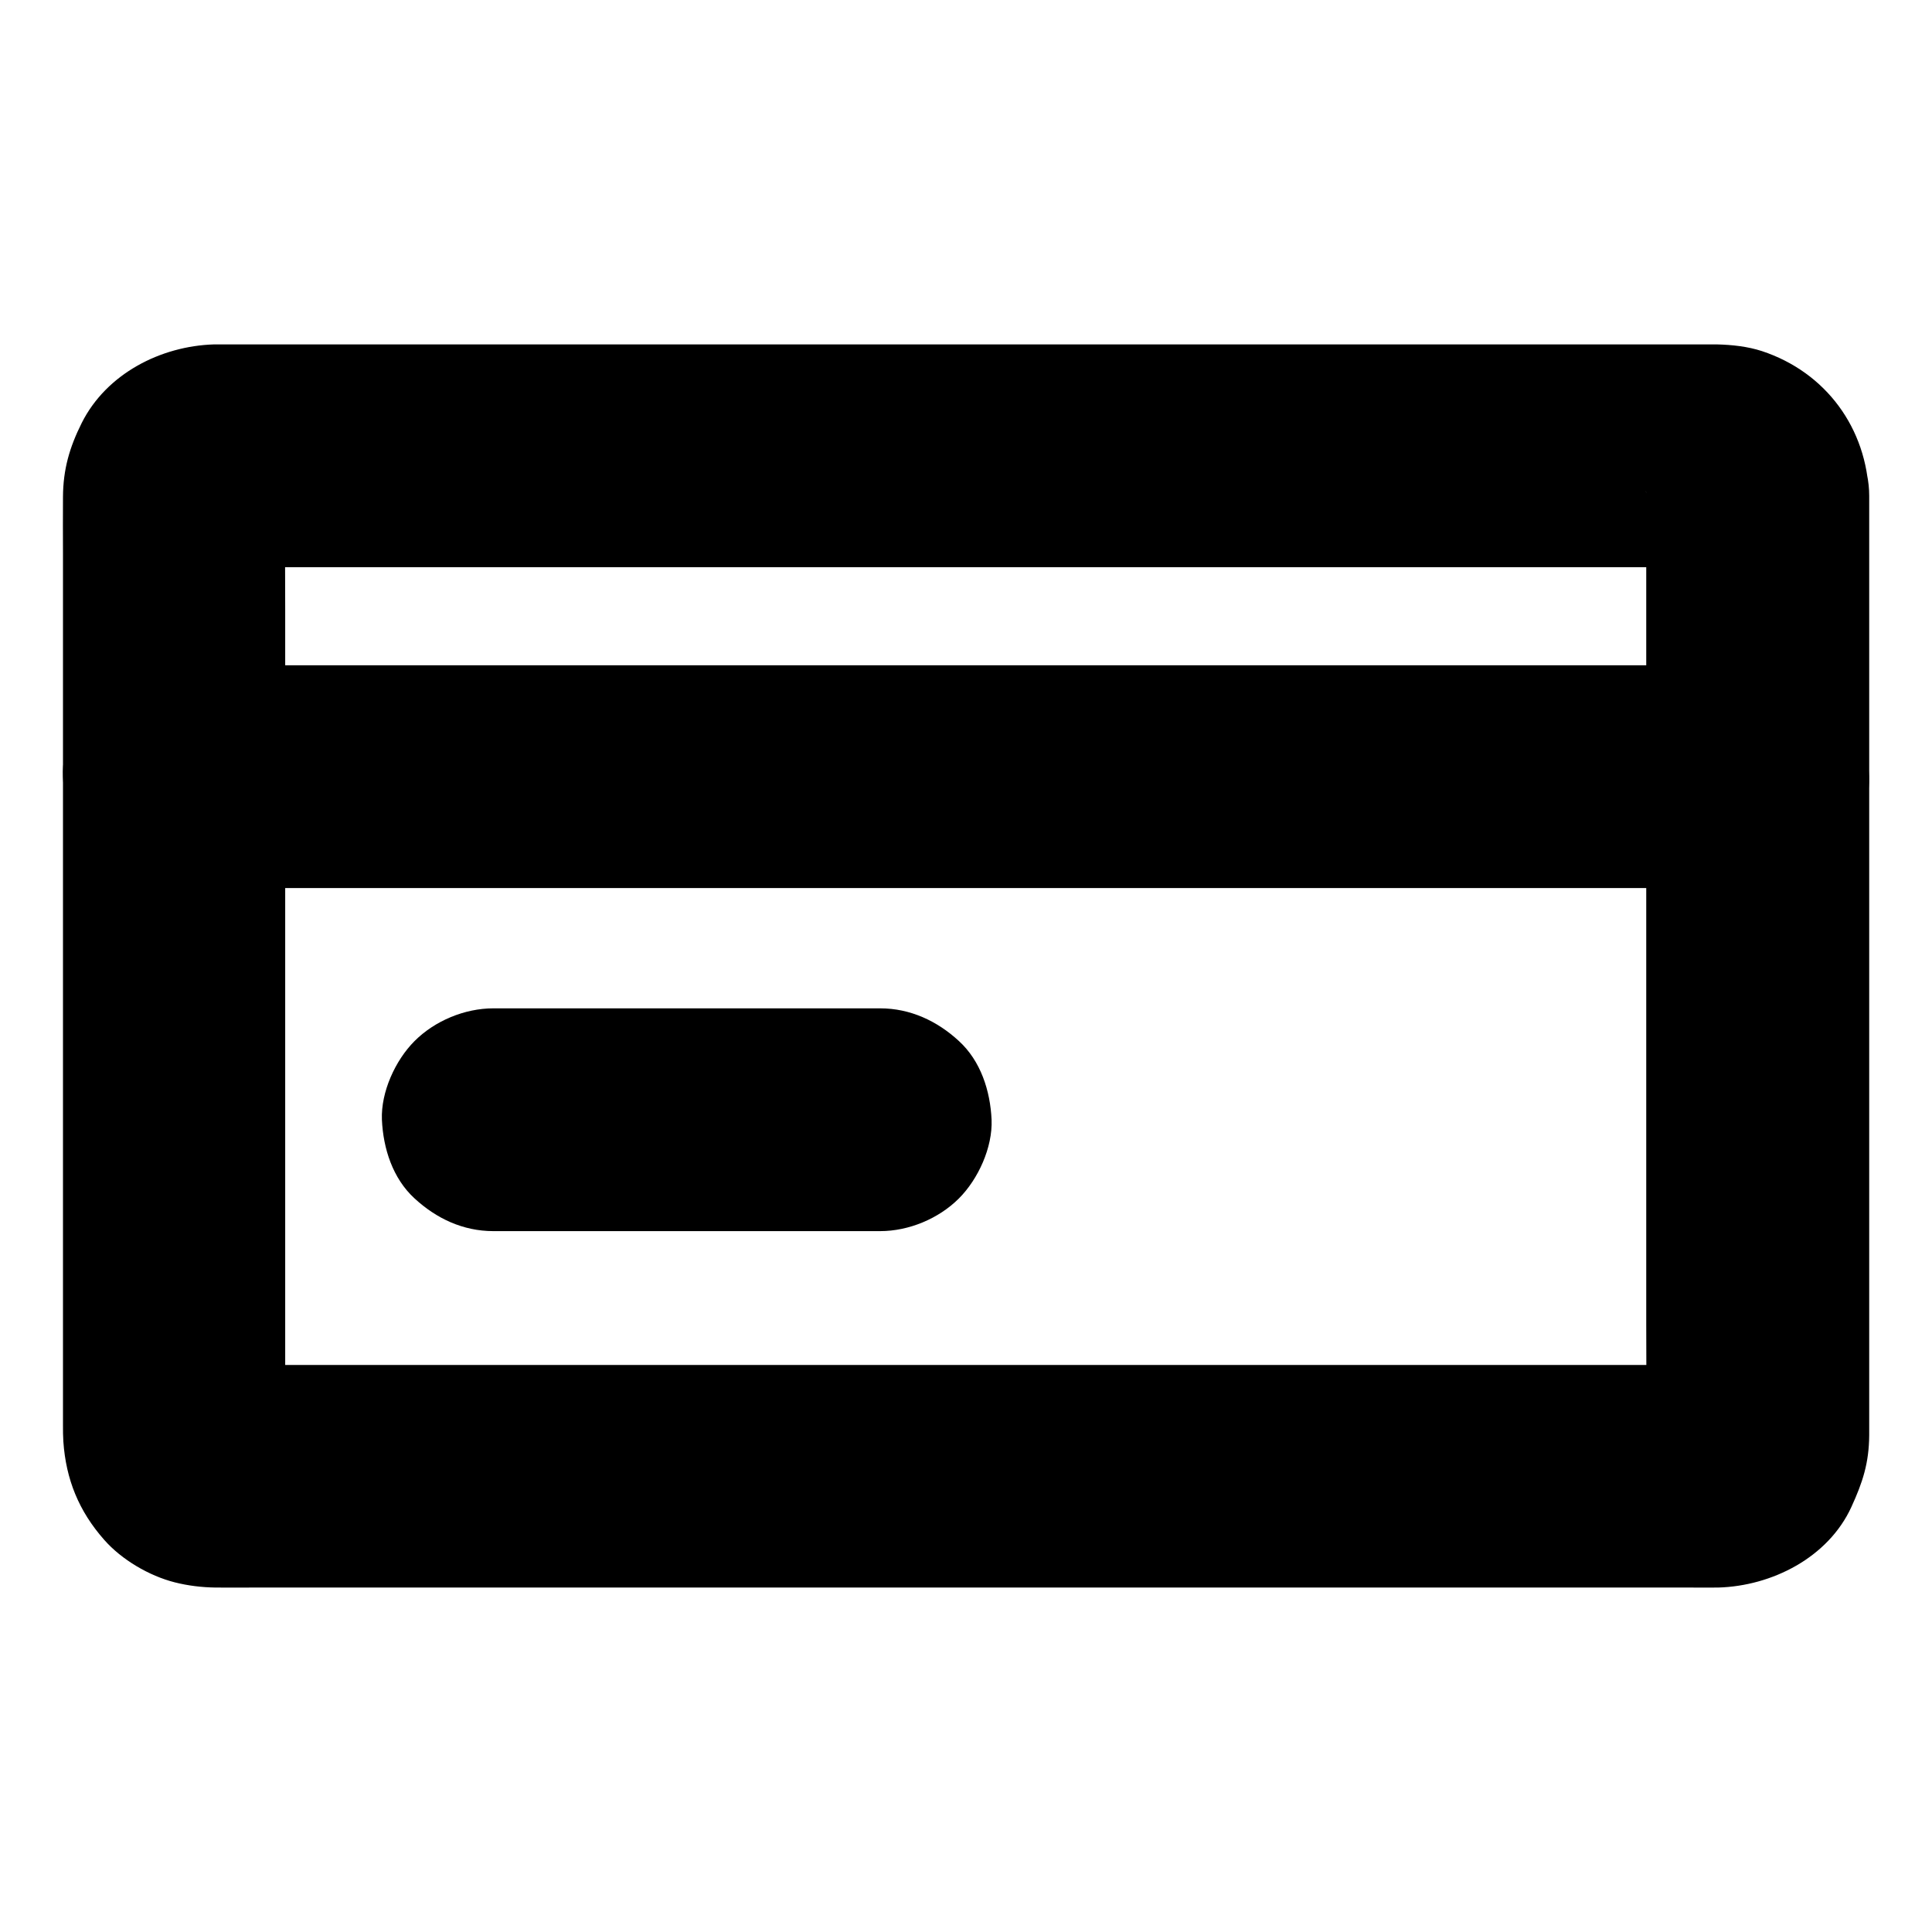 <?xml version="1.0" encoding="UTF-8"?>
<!-- Uploaded to: SVG Repo, www.svgrepo.com, Generator: SVG Repo Mixer Tools -->
<svg fill="#000000" width="800px" height="800px" version="1.1" viewBox="144 144 512 512" xmlns="http://www.w3.org/2000/svg">
 <g>
  <path d="m580.27 275.32v24.945 59.828 72.273 62.238c0 9.938 0.098 19.828 0 29.766 0 0.543-0.051 1.082-0.098 1.625 0.344-2.609 0.688-5.215 1.031-7.871-0.148 0.836-0.344 1.672-0.641 2.461 0.984-2.363 1.969-4.723 2.953-7.035-0.395 0.984-0.934 1.871-1.523 2.707 1.523-1.969 3.102-3.984 4.625-5.953-0.543 0.641-1.133 1.23-1.77 1.77 1.969-1.523 3.984-3.102 5.953-4.625-0.836 0.641-1.723 1.133-2.707 1.523 2.363-0.984 4.723-1.969 7.035-2.953-0.836 0.297-1.625 0.492-2.461 0.641 2.609-0.344 5.215-0.688 7.871-1.031-3.836 0.344-7.824 0.098-11.66 0.098h-28.832-43.051-52.449-57.465-58.008-54.07-45.805-32.668c-5.066 0-10.184 0.051-15.301 0-0.641 0-1.23 0-1.918-0.098 2.609 0.344 5.215 0.688 7.871 1.031-0.836-0.148-1.672-0.344-2.461-0.641 2.363 0.984 4.723 1.969 7.035 2.953-0.984-0.395-1.871-0.934-2.707-1.523 1.969 1.523 3.984 3.102 5.953 4.625-0.641-0.543-1.23-1.133-1.77-1.77 1.523 1.969 3.102 3.984 4.625 5.953-0.641-0.836-1.133-1.723-1.523-2.707 0.984 2.363 1.969 4.723 2.953 7.035-0.297-0.836-0.492-1.625-0.641-2.461 0.344 2.609 0.688 5.215 1.031 7.871-0.246-2.559-0.098-5.215-0.098-7.773v-18.008-59.828-72.227-62.387c0-10.035-0.098-20.023 0-30.062 0-0.543 0.051-1.082 0.098-1.672-0.344 2.609-0.688 5.215-1.031 7.871 0.148-0.836 0.344-1.672 0.641-2.461-0.984 2.363-1.969 4.723-2.953 7.035 0.395-0.984 0.934-1.871 1.523-2.707-1.523 1.969-3.102 3.984-4.625 5.953 0.543-0.641 1.133-1.23 1.77-1.77-1.969 1.523-3.984 3.102-5.953 4.625 0.836-0.641 1.723-1.133 2.707-1.523-2.363 0.984-4.723 1.969-7.035 2.953 0.836-0.297 1.625-0.492 2.461-0.641-2.609 0.344-5.215 0.688-7.871 1.031 3.836-0.344 7.824-0.098 11.66-0.098h28.832 43.051 52.449 57.465 58.008 54.07 45.805 32.668c5.066 0 10.184-0.051 15.301 0 0.641 0 1.23 0 1.918 0.098-2.609-0.344-5.215-0.688-7.871-1.031 0.836 0.148 1.672 0.344 2.461 0.641-2.363-0.984-4.723-1.969-7.035-2.953 0.984 0.395 1.871 0.934 2.707 1.523-1.969-1.523-3.984-3.102-5.953-4.625 0.641 0.543 1.23 1.133 1.77 1.77-1.523-1.969-3.102-3.984-4.625-5.953 0.641 0.836 1.133 1.723 1.523 2.707-0.984-2.363-1.969-4.723-2.953-7.035 0.297 0.836 0.492 1.625 0.641 2.461-0.344-2.609-0.688-5.215-1.031-7.871 0.098 0.398 0.098 0.84 0.098 1.281 0.246 7.723 3.148 15.352 8.66 20.859 5.117 5.117 13.531 8.953 20.859 8.66 7.625-0.344 15.547-2.856 20.859-8.66 5.215-5.656 8.906-12.988 8.66-20.859-0.543-17.809-11.414-32.668-28.387-38.277-3.789-1.23-7.922-1.672-11.906-1.77h-3.344-17.121-66.273-91.66-96.578-79.41-41.82-2.117c-14.125 0.441-28.488 7.773-35.035 20.812-3.246 6.496-4.922 12.301-4.969 19.582-0.051 5.019 0 10.035 0 15.055v77.441 94.758 58.891c0 1.379 0 2.754 0.098 4.184 0.688 10.086 4.133 18.5 10.824 26.074 4.625 5.266 11.906 9.543 18.695 11.266 3.492 0.887 7.133 1.328 10.773 1.379 3.445 0.051 6.938 0 10.383 0h57.219 87.477 96.926 85.855 52.793c2.559 0 5.117 0.051 7.625 0 14.168-0.395 29.125-7.922 35.277-21.352 3-6.543 4.676-11.66 4.723-19.039v-5.066-64.648-95.891-72.422-10.922c0-7.578-3.297-15.5-8.66-20.859-5.117-5.117-13.531-8.953-20.859-8.66-7.625 0.344-15.547 2.856-20.859 8.66-5.363 5.703-8.707 12.836-8.707 20.805z"/>
  <path d="m190.21 379.34h11.219 30.555 45.164 55.105 60.367 60.91 56.828 47.824 34.539c5.461 0 10.922 0.051 16.383 0h0.688c7.578 0 15.5-3.297 20.859-8.66 5.117-5.117 8.953-13.531 8.66-20.859-0.344-7.625-2.856-15.547-8.66-20.859-5.758-5.312-12.891-8.66-20.859-8.66h-11.219-30.555-45.164-55.105-60.367-60.91-56.828-47.824-34.539c-5.461 0-10.922-0.051-16.383 0h-0.688c-7.578 0-15.5 3.297-20.859 8.66-5.168 5.113-9.008 13.527-8.664 20.855 0.344 7.625 2.856 15.547 8.66 20.859 5.758 5.316 12.84 8.664 20.863 8.664z"/>
  <path d="m274.73 470.26h34.586 55.203 12.742c7.578 0 15.5-3.297 20.859-8.66 5.117-5.117 8.953-13.531 8.66-20.859-0.344-7.625-2.856-15.547-8.66-20.859-5.758-5.312-12.891-8.66-20.859-8.66h-34.586-55.203-12.742c-7.578 0-15.5 3.297-20.859 8.66-5.117 5.117-8.953 13.531-8.66 20.859 0.344 7.625 2.856 15.547 8.66 20.859 5.754 5.312 12.84 8.66 20.859 8.66z"/>
 </g>
</svg>
